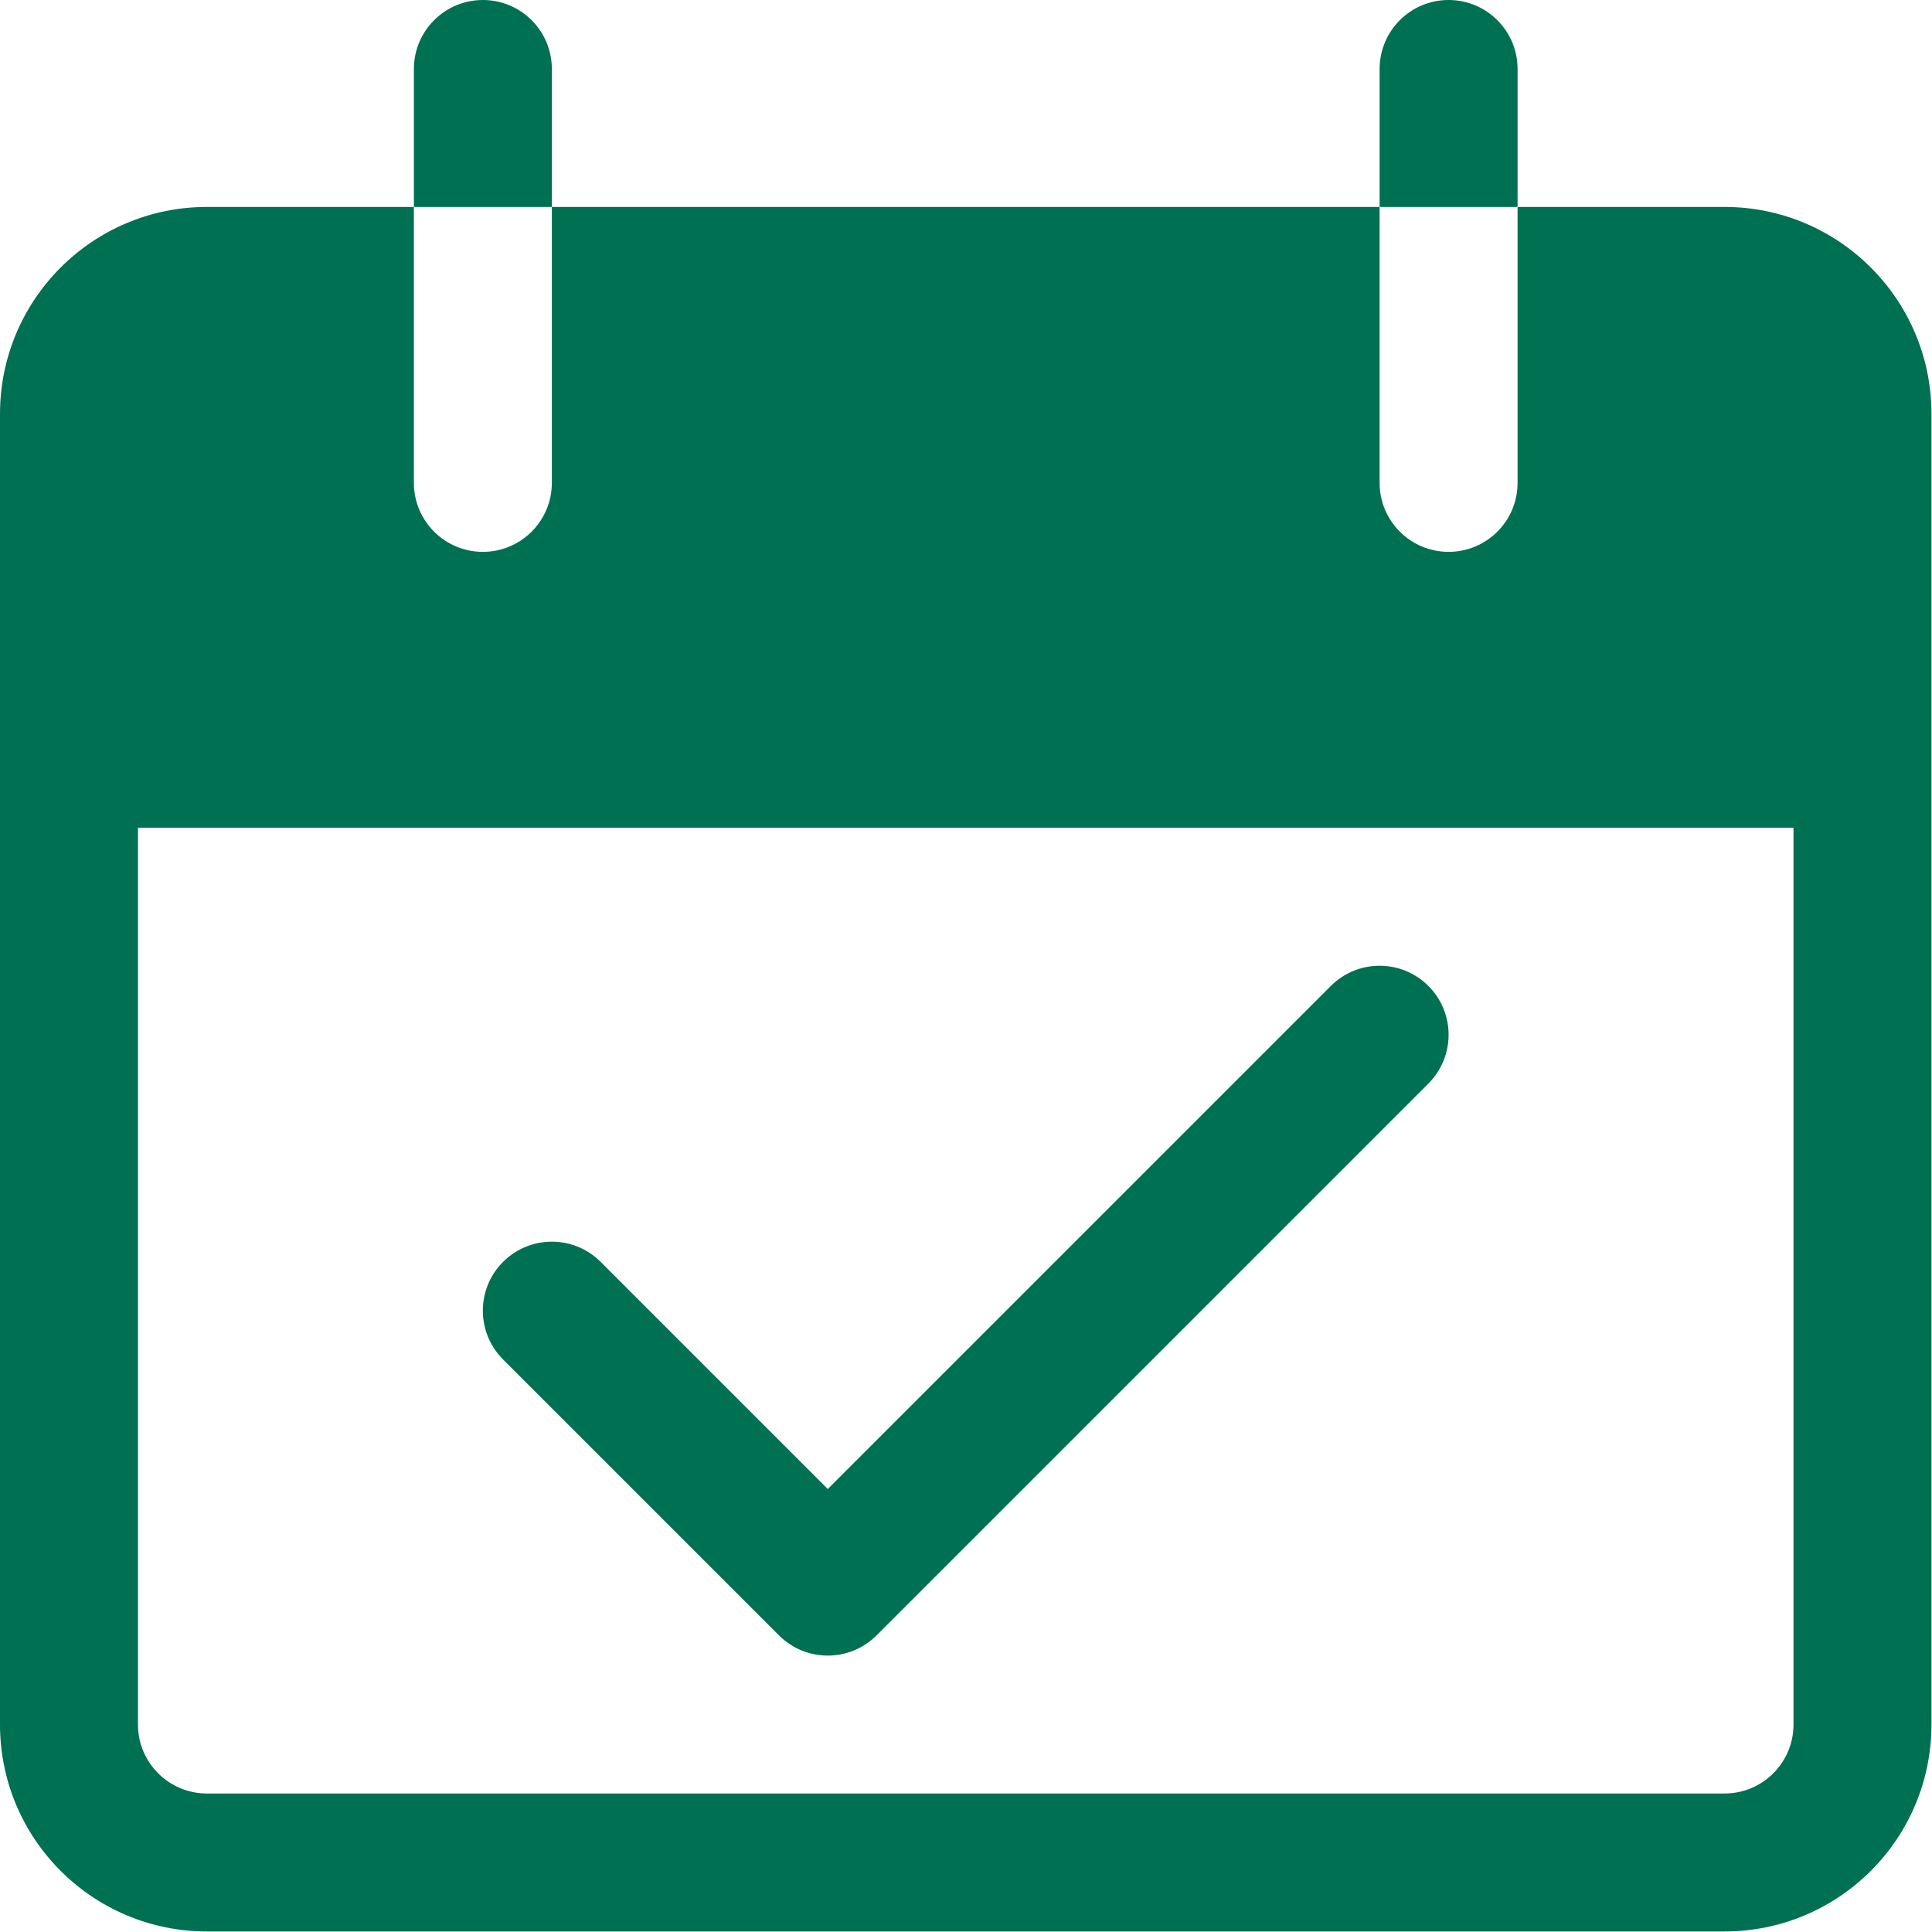 <?xml version="1.0" encoding="UTF-8"?> <svg xmlns="http://www.w3.org/2000/svg" width="478" height="478" viewBox="0 0 478 478" fill="none"> <g clip-path="url(#clip0)"> <path d="M119.467 0C110.041 0 102.4 7.641 102.4 17.067V51.2H136.533V17.067C136.533 7.641 128.892 0 119.467 0Z" fill="#007052"></path> <path d="M358.4 0C348.974 0 341.333 7.641 341.333 17.067V51.2H375.466V17.067C375.467 7.641 367.826 0 358.4 0Z" fill="#007052"></path> <path d="M426.667 51.2H375.467V119.467C375.467 128.893 367.826 136.534 358.4 136.534C348.974 136.534 341.333 128.893 341.333 119.467V51.2H136.533V119.467C136.533 128.893 128.892 136.534 119.466 136.534C110.04 136.534 102.399 128.893 102.399 119.467V51.2H51.2C22.923 51.2 0 74.123 0 102.4V426.667C0 454.944 22.923 477.867 51.2 477.867H426.667C454.944 477.867 477.867 454.944 477.867 426.667V102.4C477.867 74.123 454.944 51.2 426.667 51.2ZM443.733 426.667C443.733 436.093 436.092 443.734 426.666 443.734H51.2C41.774 443.734 34.133 436.093 34.133 426.667V204.8H443.733V426.667Z" fill="#007052"></path> <path d="M353.408 243.942C346.744 237.273 335.936 237.27 329.267 243.933L204.8 368.401L148.599 312.2C141.93 305.536 131.122 305.54 124.458 312.209C117.794 318.878 117.798 329.686 124.467 336.35L192.734 404.617C199.399 411.28 210.202 411.28 216.866 404.617L353.4 268.083C360.068 261.419 360.072 250.611 353.408 243.942Z" fill="#007052"></path> </g> <defs> <clipPath id="clip0"> <rect width="477.867" height="477.867" fill="white"></rect> </clipPath> </defs> </svg> 
